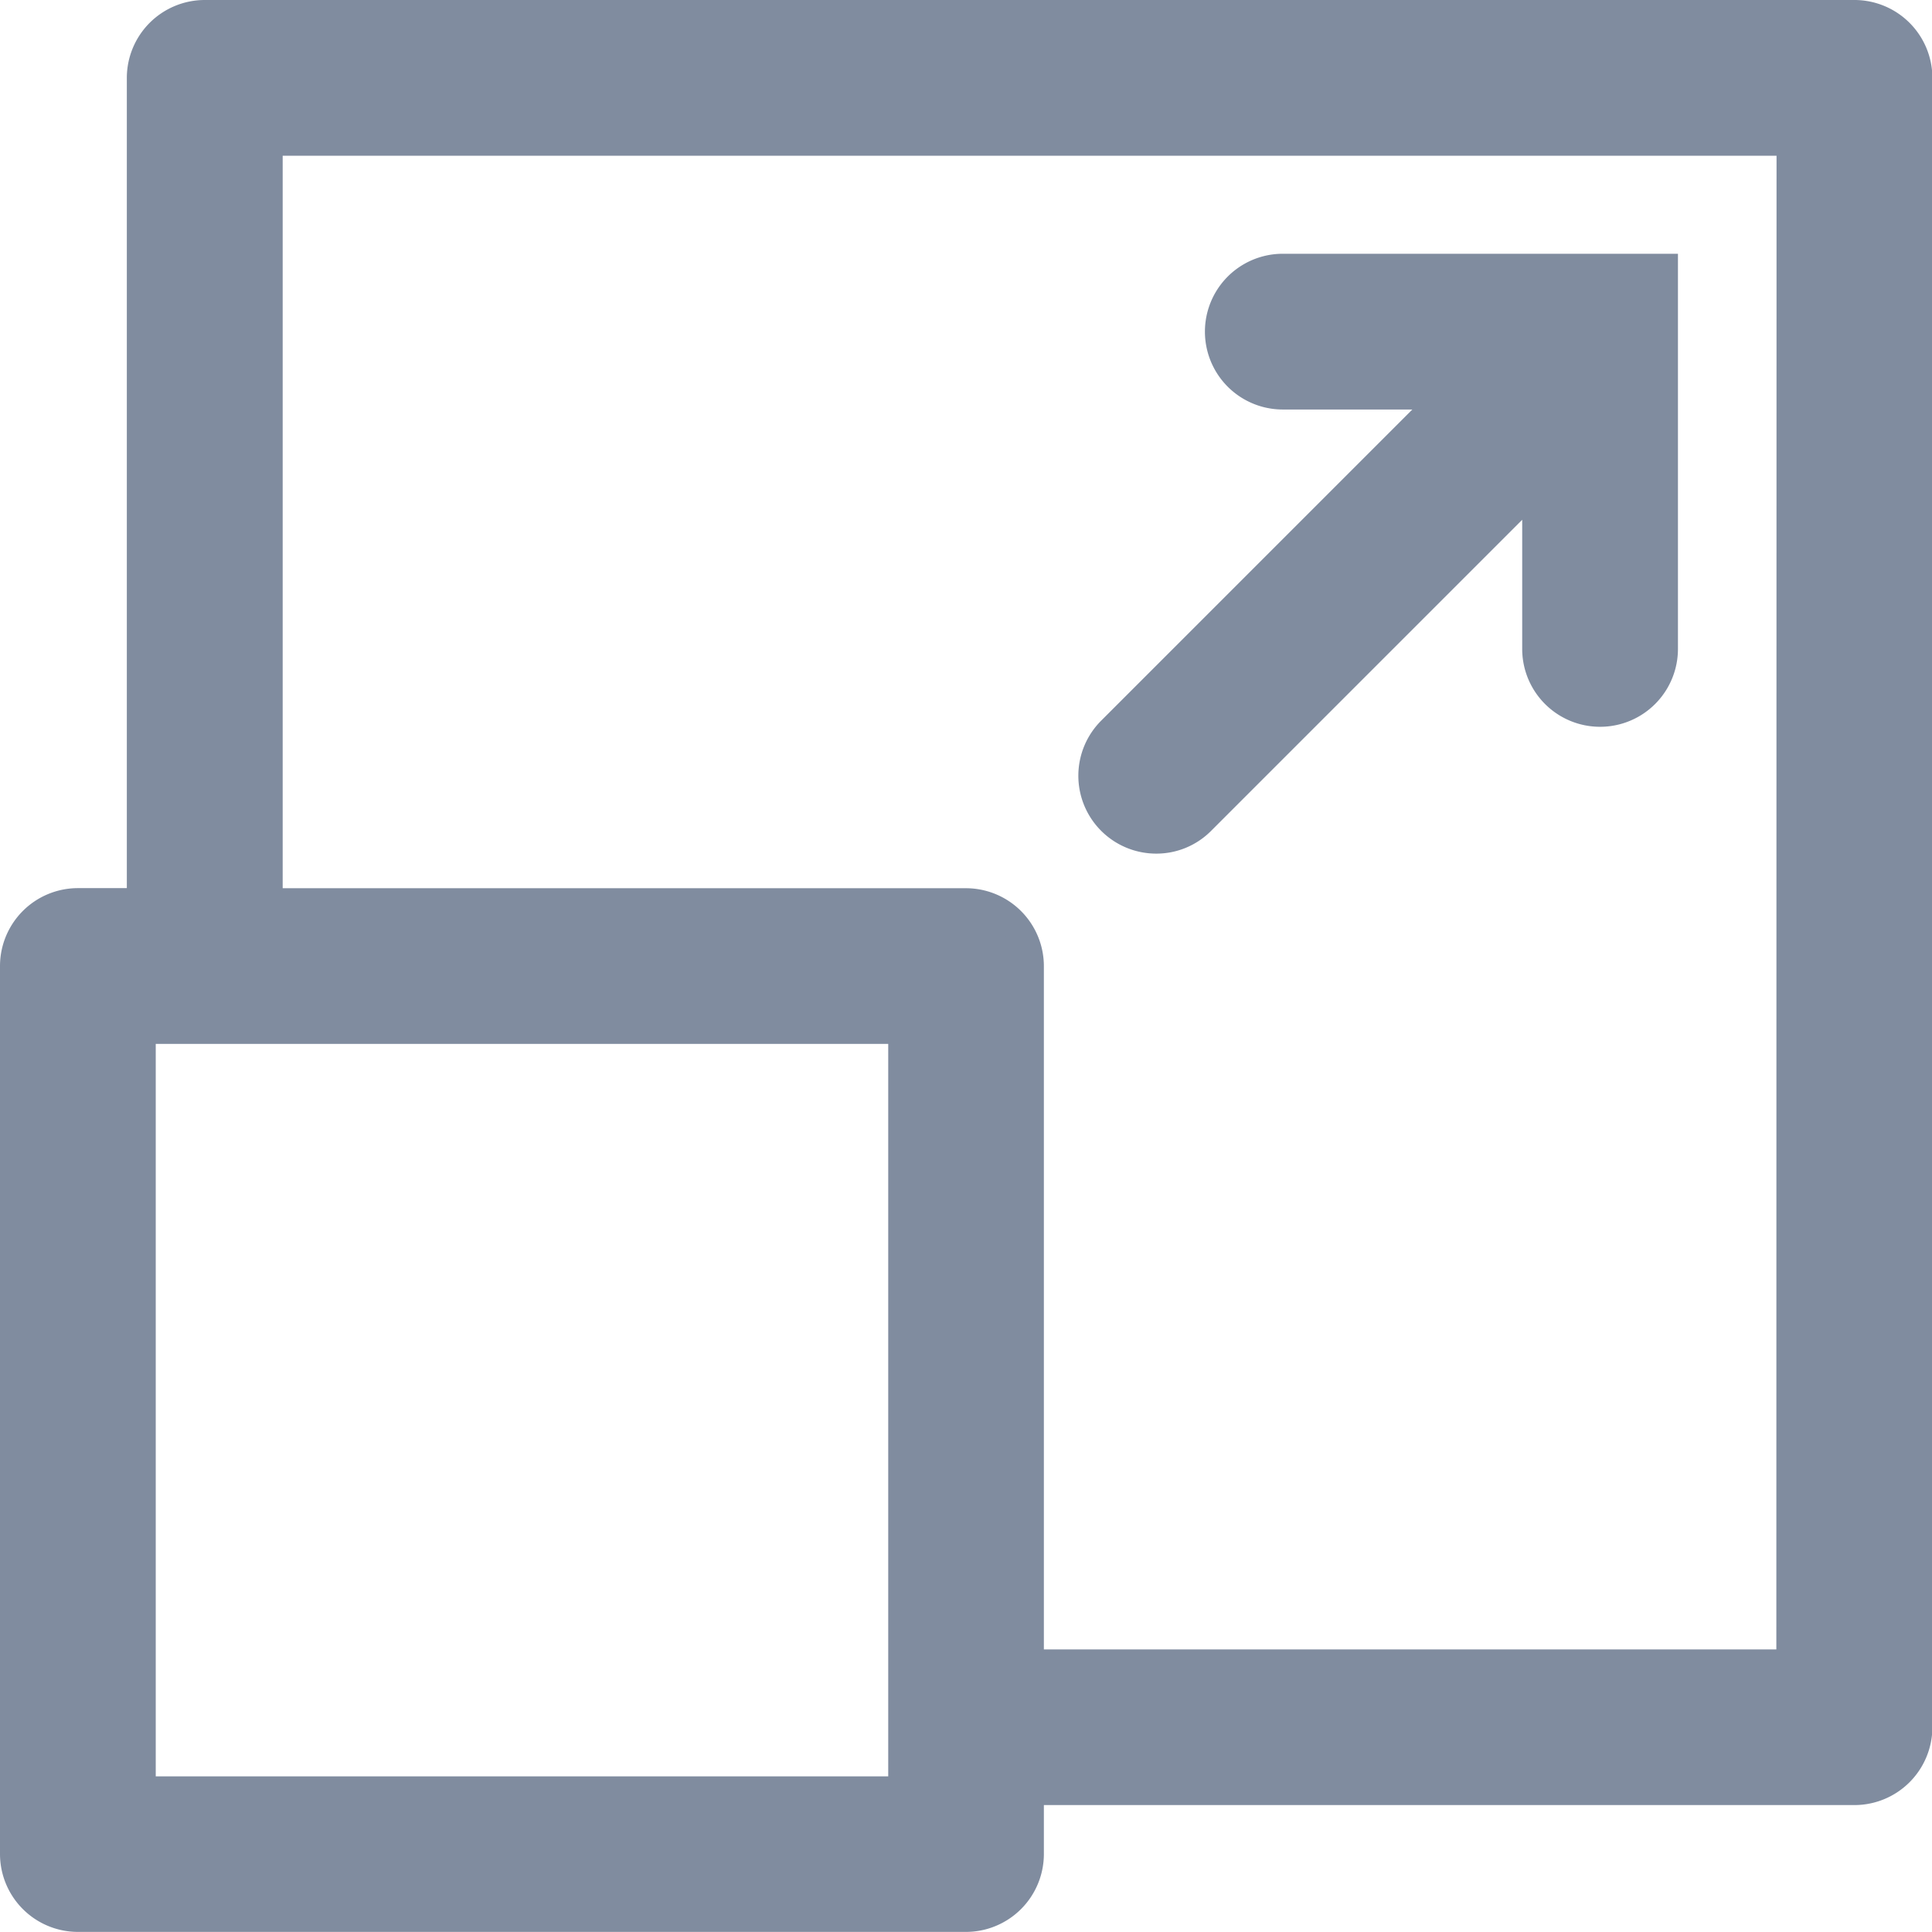 <svg xmlns="http://www.w3.org/2000/svg" width="20.046" height="20.046" viewBox="0 0 20.046 20.046"><g transform="translate(0.15 0.15)" opacity="0.5"><path d="M19.087,0H1.975a.658.658,0,0,0-.658.658V9.215H.658A.658.658,0,0,0,0,9.873v9.215a.658.658,0,0,0,.658.658H9.873a.658.658,0,0,0,.658-.658v-.658h8.556a.658.658,0,0,0,.658-.658V.658A.658.658,0,0,0,19.087,0ZM9.215,18.429h-7.9v-7.9h7.9Zm9.215-1.316h-7.9V9.873a.658.658,0,0,0-.658-.658H2.633v-7.9h15.8Z" transform="translate(0 0)" fill="#011940"/><path d="M1.975-.15H19.087A.809.809,0,0,1,19.9.658V17.771a.809.809,0,0,1-.808.808H10.681v.508a.809.809,0,0,1-.808.808H.658a.809.809,0,0,1-.808-.808V9.873a.809.809,0,0,1,.808-.808h.508V.658A.809.809,0,0,1,1.975-.15ZM19.087,18.279a.509.509,0,0,0,.508-.508V.658A.509.509,0,0,0,19.087.15H1.975a.509.509,0,0,0-.508.508V9.365H.658a.509.509,0,0,0-.508.508v9.215a.509.509,0,0,0,.508.508H9.873a.509.509,0,0,0,.508-.508v-.808ZM2.483,1.166h16.1v16.1h-8.2V9.873a.509.509,0,0,0-.508-.508H2.483Zm15.8.3H2.783v7.6h7.09a.809.809,0,0,1,.808.808v7.09h7.6ZM1.166,10.381h8.2v8.2h-8.2Zm7.9.3h-7.6v7.6h7.6Z" transform="translate(0 0)" fill="#011940"/><path d="M314.887,79.859a.658.658,0,0,0,.465-.193l3.484-3.484v1.7a.658.658,0,0,0,1.316,0V73.935H316.2a.658.658,0,1,0,0,1.316h1.7l-3.484,3.484a.658.658,0,0,0,.465,1.124Z" transform="translate(-303.04 -71.302)" fill="#011940"/><path d="M314.887,80.009h0a.808.808,0,0,1-.571-1.38l3.228-3.228H316.2a.808.808,0,1,1,0-1.616h4.1v4.1a.808.808,0,0,1-1.616,0v-1.34l-3.228,3.228A.8.8,0,0,1,314.887,80.009Zm1.316-5.924a.508.508,0,1,0,0,1.016h2.064l-3.74,3.74a.508.508,0,1,0,.719.719l3.74-3.74v2.064a.508.508,0,0,0,1.016,0v-3.8Z" transform="translate(-303.04 -71.302)" fill="#011940"/></g></svg>